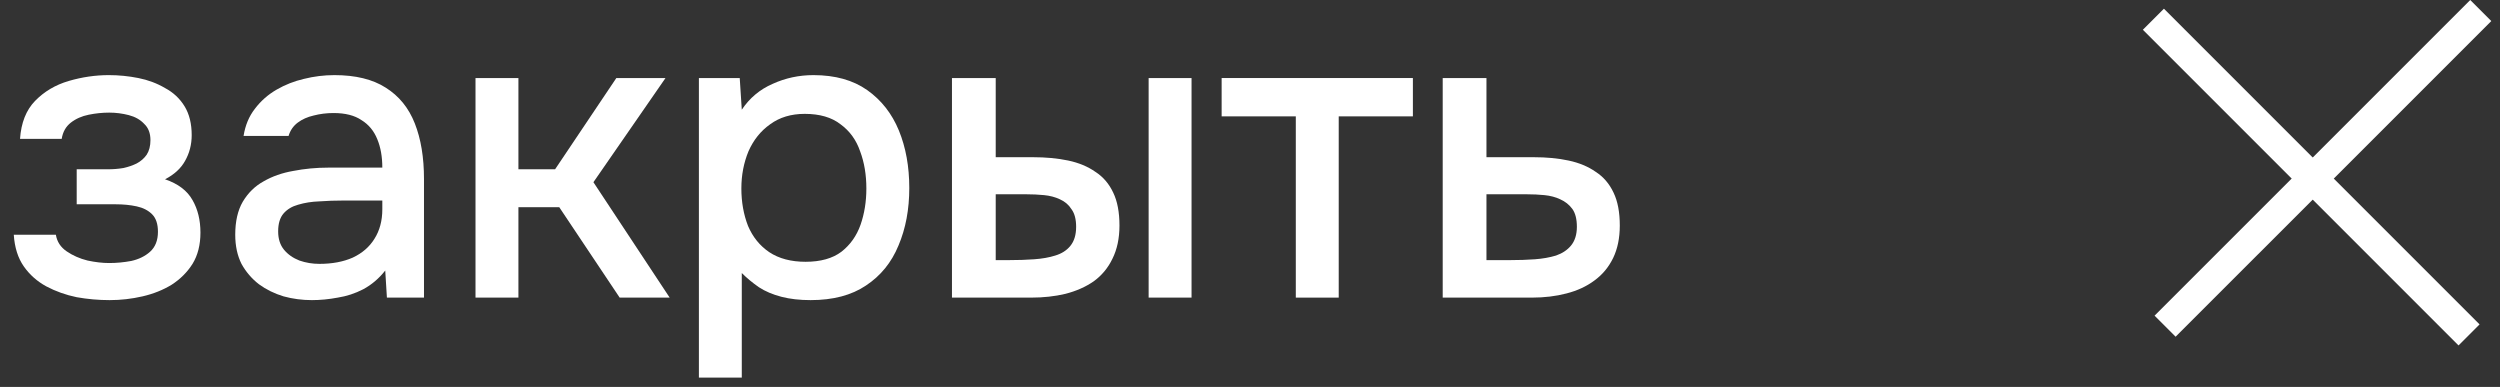 <?xml version="1.0" encoding="UTF-8"?> <svg xmlns="http://www.w3.org/2000/svg" width="84" height="13" viewBox="0 0 84 13" fill="none"><rect x="0" y="0" width="84" height="13" fill="#333333" stroke="none"/><path d="M3.683 10.084C3.31 10.084 2.941 10.051 2.577 9.986C2.213 9.911 1.872 9.79 1.555 9.622C1.247 9.454 0.995 9.23 0.799 8.95C0.603 8.67 0.491 8.315 0.463 7.886H1.877C1.914 8.119 2.036 8.306 2.241 8.446C2.446 8.586 2.68 8.689 2.941 8.754C3.202 8.81 3.445 8.838 3.669 8.838C3.912 8.838 4.159 8.815 4.411 8.768C4.663 8.712 4.873 8.609 5.041 8.46C5.218 8.301 5.307 8.077 5.307 7.788C5.307 7.527 5.242 7.331 5.111 7.2C4.98 7.069 4.808 6.981 4.593 6.934C4.378 6.887 4.14 6.864 3.879 6.864H2.577V5.688H3.627C3.804 5.688 3.977 5.674 4.145 5.646C4.313 5.609 4.462 5.557 4.593 5.492C4.733 5.417 4.845 5.319 4.929 5.198C5.013 5.067 5.055 4.904 5.055 4.708C5.055 4.475 4.985 4.293 4.845 4.162C4.714 4.022 4.542 3.924 4.327 3.868C4.112 3.812 3.893 3.784 3.669 3.784C3.445 3.784 3.216 3.807 2.983 3.854C2.75 3.901 2.549 3.989 2.381 4.12C2.213 4.251 2.11 4.433 2.073 4.666H0.673C0.71 4.125 0.878 3.7 1.177 3.392C1.485 3.075 1.863 2.851 2.311 2.72C2.759 2.589 3.207 2.524 3.655 2.524C3.991 2.524 4.322 2.557 4.649 2.622C4.976 2.687 5.274 2.799 5.545 2.958C5.825 3.107 6.044 3.313 6.203 3.574C6.362 3.835 6.441 4.157 6.441 4.54C6.441 4.857 6.366 5.147 6.217 5.408C6.077 5.66 5.853 5.865 5.545 6.024C5.984 6.173 6.292 6.407 6.469 6.724C6.646 7.032 6.735 7.396 6.735 7.816C6.735 8.227 6.646 8.577 6.469 8.866C6.292 9.146 6.058 9.379 5.769 9.566C5.48 9.743 5.153 9.874 4.789 9.958C4.425 10.042 4.056 10.084 3.683 10.084Z" fill="white"></path><path d="M10.48 10.084C10.154 10.084 9.836 10.042 9.528 9.958C9.22 9.865 8.945 9.729 8.702 9.552C8.46 9.365 8.264 9.137 8.114 8.866C7.974 8.586 7.904 8.259 7.904 7.886C7.904 7.438 7.988 7.069 8.156 6.78C8.334 6.481 8.567 6.253 8.856 6.094C9.146 5.926 9.477 5.809 9.85 5.744C10.233 5.669 10.63 5.632 11.04 5.632H12.846C12.846 5.268 12.79 4.951 12.678 4.68C12.566 4.4 12.389 4.185 12.146 4.036C11.913 3.877 11.6 3.798 11.208 3.798C10.975 3.798 10.751 3.826 10.536 3.882C10.331 3.929 10.154 4.008 10.004 4.12C9.855 4.232 9.752 4.381 9.696 4.568H8.184C8.24 4.213 8.366 3.91 8.562 3.658C8.758 3.397 9.001 3.182 9.29 3.014C9.58 2.846 9.888 2.725 10.214 2.65C10.55 2.566 10.891 2.524 11.236 2.524C11.946 2.524 12.52 2.664 12.958 2.944C13.406 3.224 13.733 3.625 13.938 4.148C14.144 4.671 14.246 5.291 14.246 6.01V10H13L12.944 9.09C12.73 9.361 12.482 9.571 12.202 9.72C11.932 9.86 11.647 9.953 11.348 10C11.05 10.056 10.76 10.084 10.48 10.084ZM10.732 8.866C11.162 8.866 11.535 8.796 11.852 8.656C12.17 8.507 12.412 8.297 12.58 8.026C12.758 7.746 12.846 7.415 12.846 7.032V6.738H11.53C11.26 6.738 10.994 6.747 10.732 6.766C10.471 6.775 10.233 6.813 10.018 6.878C9.813 6.934 9.65 7.032 9.528 7.172C9.407 7.312 9.346 7.513 9.346 7.774C9.346 8.026 9.412 8.231 9.542 8.39C9.673 8.549 9.846 8.67 10.06 8.754C10.275 8.829 10.499 8.866 10.732 8.866Z" fill="white"></path><path d="M15.977 10V2.622H17.419V5.688H18.651L20.709 2.622H22.361L19.939 6.122L22.501 10H20.821L18.791 6.962H17.419V10H15.977Z" fill="white"></path><path d="M23.483 12.688V2.622H24.855L24.924 3.686C25.186 3.294 25.531 3.005 25.96 2.818C26.39 2.622 26.847 2.524 27.332 2.524C28.061 2.524 28.663 2.692 29.139 3.028C29.614 3.364 29.969 3.817 30.203 4.386C30.436 4.955 30.552 5.599 30.552 6.318C30.552 7.037 30.431 7.681 30.189 8.25C29.955 8.819 29.591 9.267 29.096 9.594C28.611 9.921 27.991 10.084 27.235 10.084C26.87 10.084 26.544 10.047 26.255 9.972C25.965 9.897 25.713 9.79 25.498 9.65C25.284 9.501 25.093 9.342 24.924 9.174V12.688H23.483ZM27.067 8.796C27.57 8.796 27.972 8.684 28.27 8.46C28.569 8.227 28.784 7.923 28.915 7.55C29.045 7.177 29.11 6.771 29.11 6.332C29.11 5.875 29.041 5.459 28.901 5.086C28.77 4.703 28.55 4.4 28.242 4.176C27.944 3.943 27.543 3.826 27.038 3.826C26.581 3.826 26.194 3.943 25.877 4.176C25.559 4.4 25.317 4.703 25.148 5.086C24.99 5.469 24.91 5.884 24.91 6.332C24.91 6.789 24.985 7.209 25.134 7.592C25.293 7.965 25.531 8.259 25.849 8.474C26.175 8.689 26.581 8.796 27.067 8.796Z" fill="white"></path><path d="M31.986 10V2.622H33.456V5.282H34.702C35.141 5.282 35.538 5.319 35.892 5.394C36.247 5.469 36.55 5.595 36.802 5.772C37.064 5.94 37.264 6.173 37.404 6.472C37.544 6.761 37.614 7.13 37.614 7.578C37.614 8.007 37.535 8.381 37.376 8.698C37.227 9.006 37.017 9.258 36.746 9.454C36.476 9.641 36.158 9.781 35.794 9.874C35.44 9.958 35.057 10 34.646 10H31.986ZM33.456 8.74H33.904C34.203 8.74 34.483 8.731 34.744 8.712C35.015 8.693 35.253 8.651 35.458 8.586C35.673 8.521 35.841 8.413 35.962 8.264C36.093 8.105 36.158 7.891 36.158 7.62C36.158 7.368 36.107 7.172 36.004 7.032C35.911 6.883 35.78 6.771 35.612 6.696C35.454 6.621 35.276 6.575 35.08 6.556C34.884 6.537 34.688 6.528 34.492 6.528H33.456V8.74ZM38.594 10V2.622H40.036V10H38.594Z" fill="white"></path><path d="M43.539 10V3.91H41.047V2.622H47.473V3.91H44.981V10H43.539Z" fill="white"></path><path d="M48.475 10V2.622H49.945V5.282H51.527C51.965 5.282 52.357 5.319 52.703 5.394C53.057 5.469 53.361 5.595 53.613 5.772C53.874 5.94 54.075 6.173 54.215 6.472C54.355 6.761 54.425 7.13 54.425 7.578C54.425 7.998 54.35 8.362 54.201 8.67C54.051 8.978 53.841 9.23 53.571 9.426C53.309 9.622 52.997 9.767 52.633 9.86C52.278 9.953 51.891 10 51.471 10H48.475ZM49.945 8.74H50.743C51.032 8.74 51.307 8.731 51.569 8.712C51.83 8.693 52.068 8.651 52.283 8.586C52.497 8.511 52.665 8.399 52.787 8.25C52.917 8.091 52.983 7.881 52.983 7.62C52.983 7.359 52.931 7.158 52.829 7.018C52.726 6.878 52.591 6.771 52.423 6.696C52.264 6.621 52.087 6.575 51.891 6.556C51.704 6.537 51.508 6.528 51.303 6.528H49.945V8.74Z" fill="white"></path><line x1="72.354" y1="0.646" x2="82.96" y2="11.253" stroke="white"></line><line x1="83.354" y1="0.354" x2="72.747" y2="10.96" stroke="white"></line></svg> 